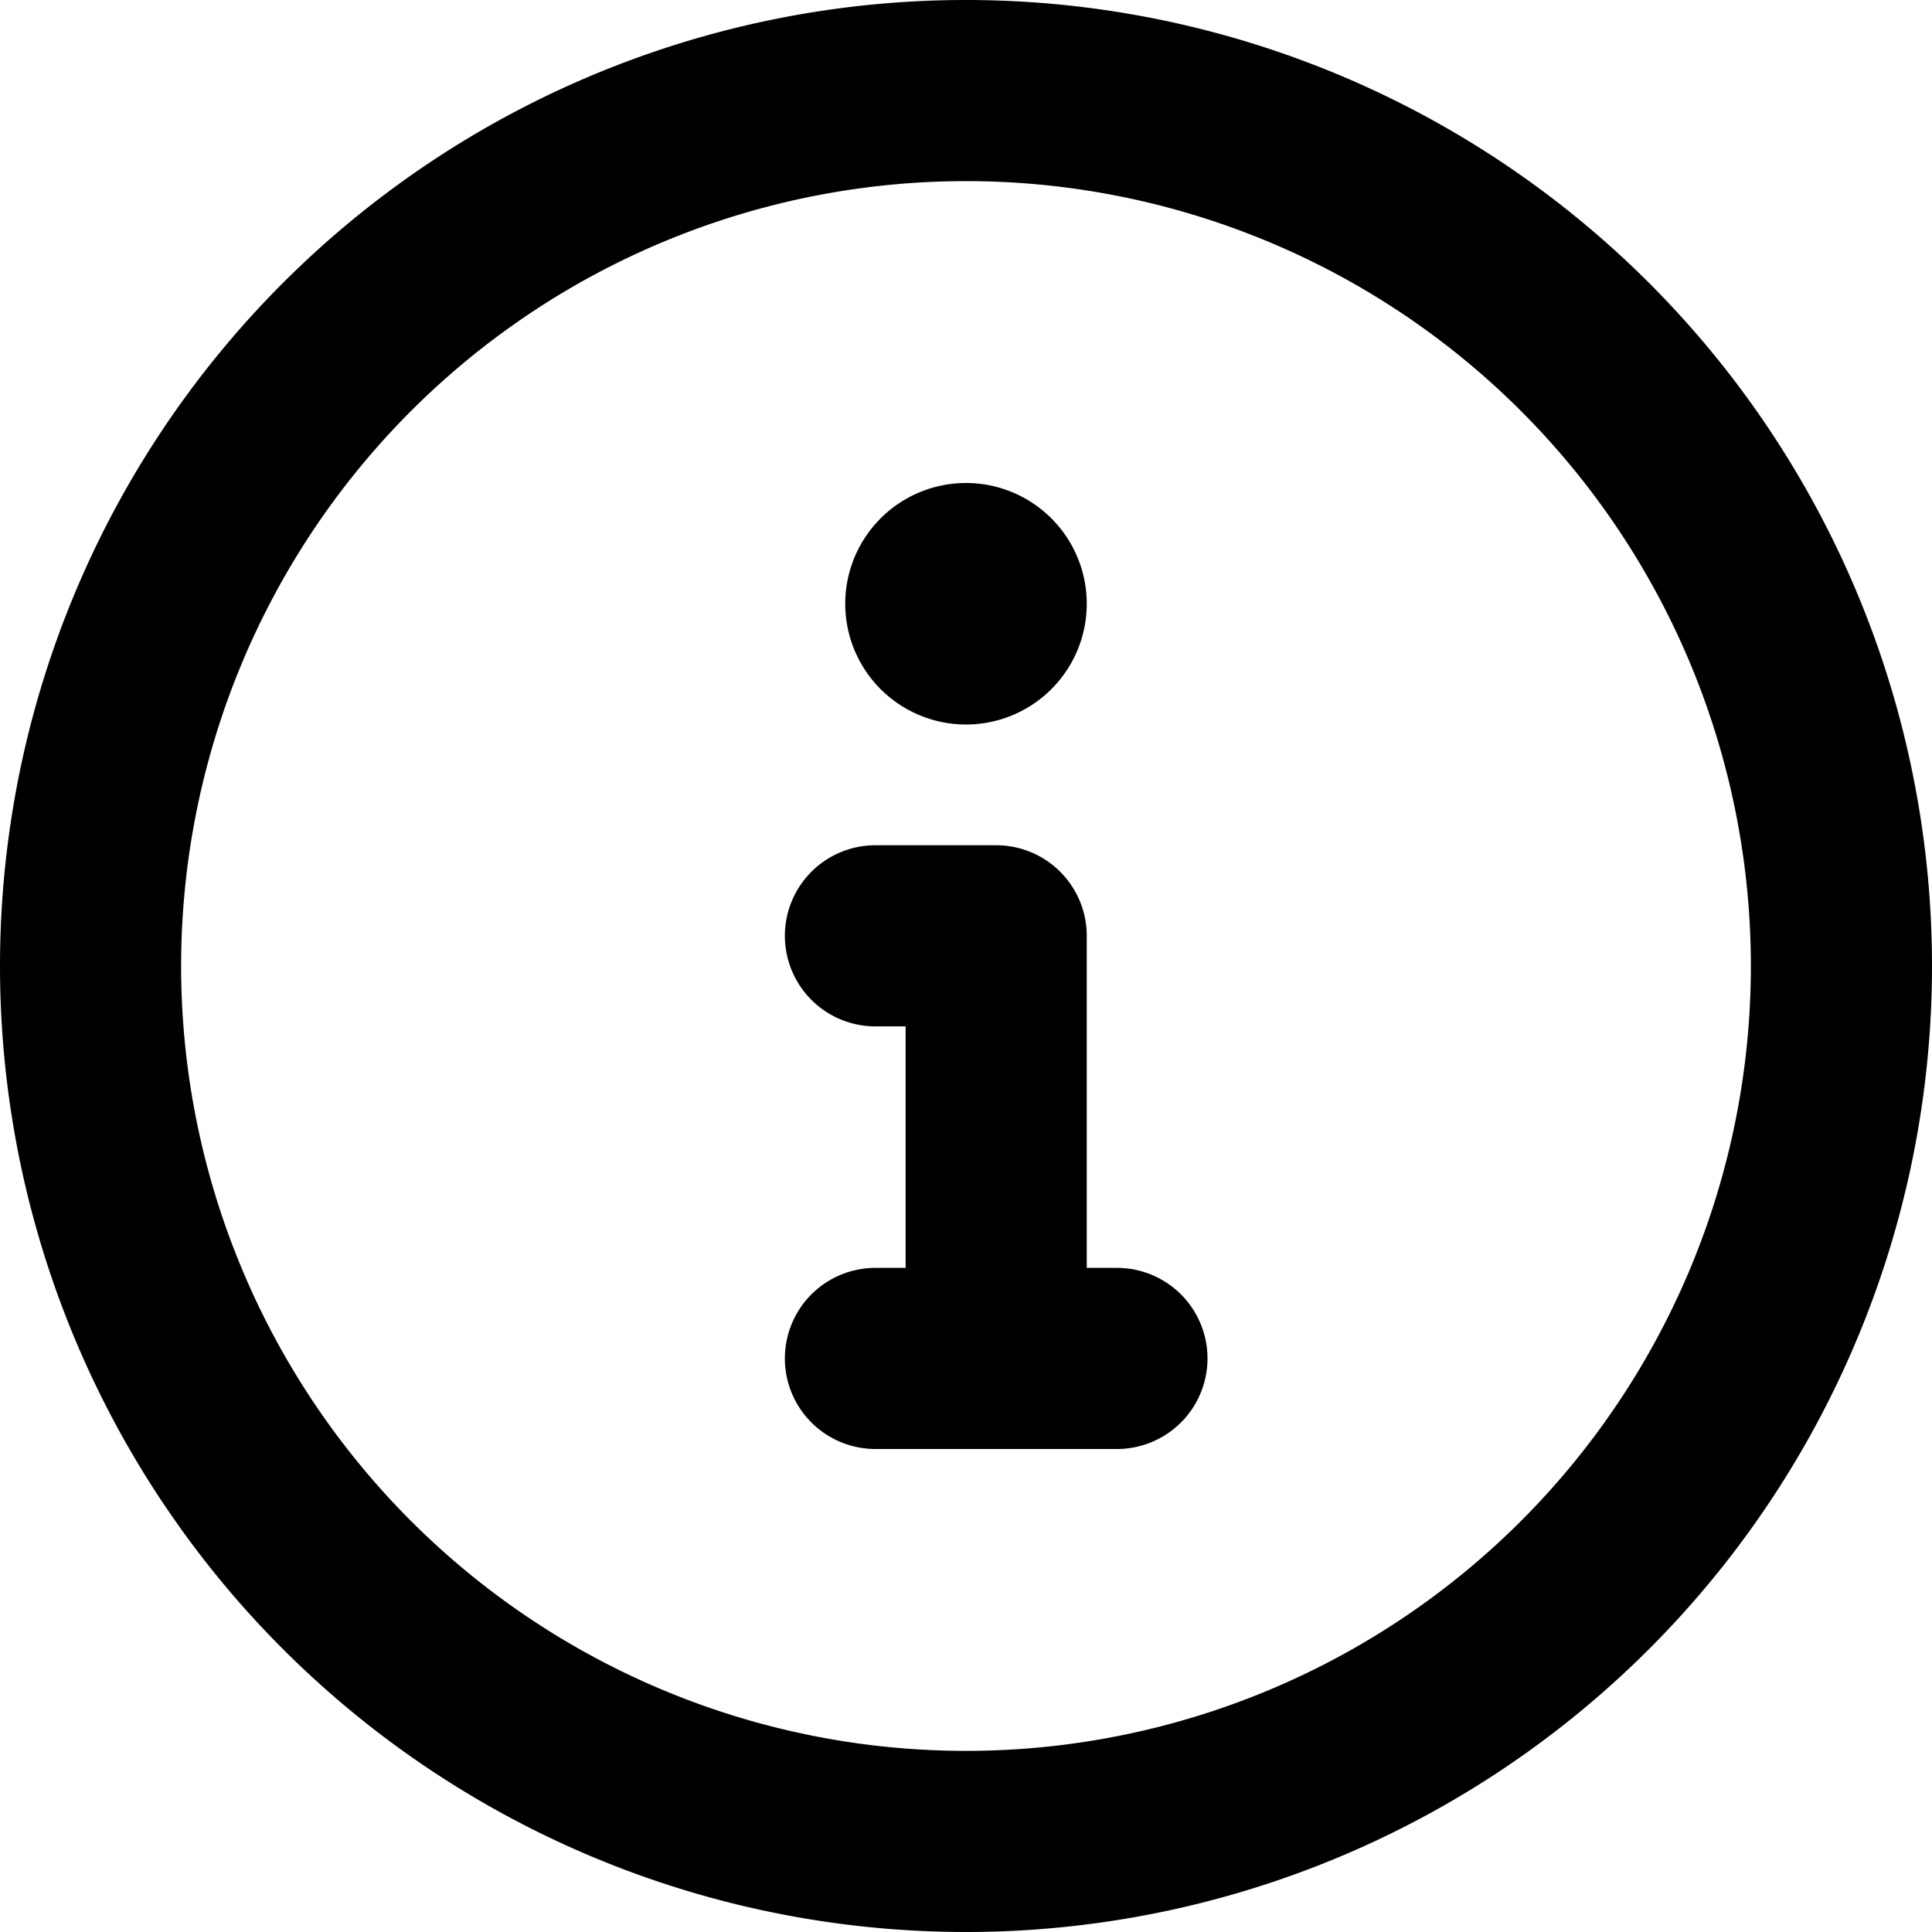 <svg viewBox="0 0 16 16" class="svg octicon-info" width="16" height="16" aria-hidden="true"><path fill-rule="evenodd" d="M8 1.5a6.5 6.5 0 1 0 0 13 6.5 6.5 0 0 0 0-13zM0 8a8 8 0 1 1 16 0A8 8 0 0 1 0 8zm6.5-.25A.75.75 0 0 1 7.25 7h1a.75.75 0 0 1 .75.75v2.75h.25a.75.75 0 0 1 0 1.5h-2a.75.75 0 0 1 0-1.5h.25v-2h-.25a.75.75 0 0 1-.75-.75zM8 6a1 1 0 1 0 0-2 1 1 0 0 0 0 2z"/></svg>